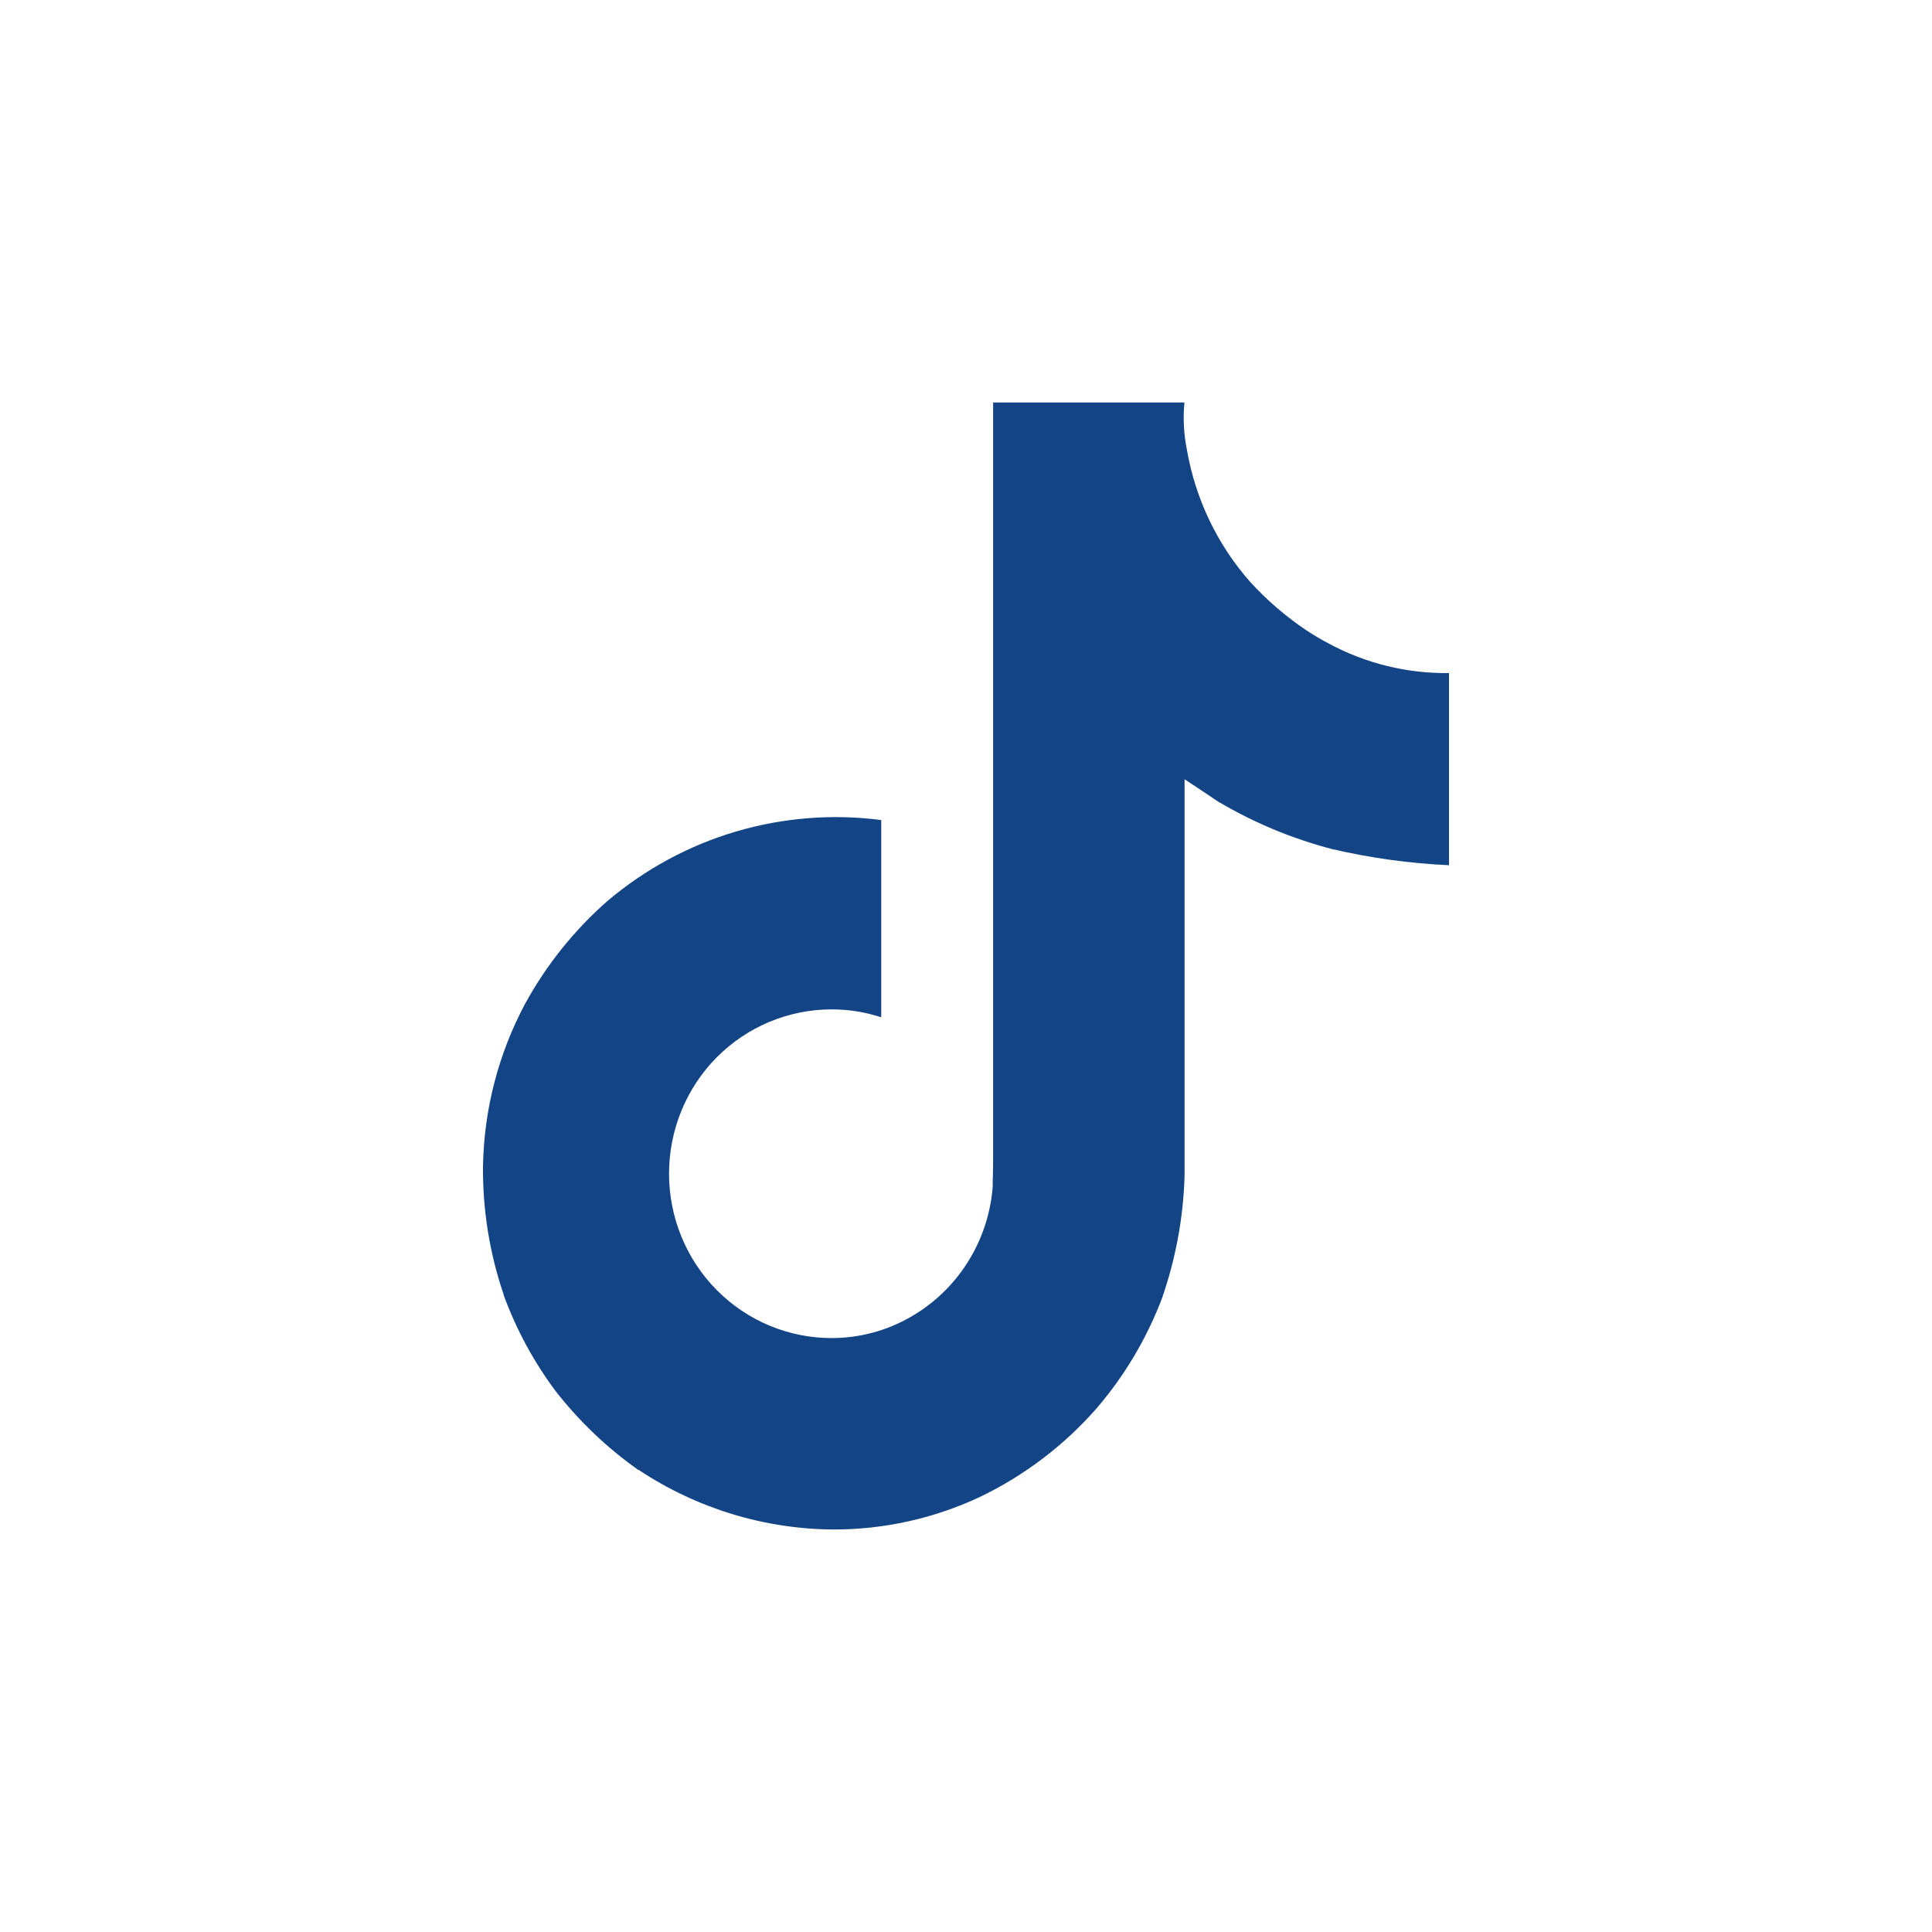 <svg width="24" height="24" viewBox="0 0 24 24" fill="none" xmlns="http://www.w3.org/2000/svg">
<rect width="24" height="24" fill="white"/>
<path d="M16.506 7.994C16.412 7.945 16.321 7.891 16.233 7.833C15.977 7.662 15.742 7.46 15.533 7.232C15.123 6.769 14.85 6.199 14.744 5.586C14.705 5.393 14.695 5.196 14.713 5H12.337V14.297C12.337 14.422 12.337 14.545 12.332 14.667V14.712C12.333 14.719 12.333 14.726 12.332 14.733V14.739C12.307 15.072 12.2 15.395 12.023 15.677C11.845 15.96 11.602 16.194 11.313 16.359C11.014 16.532 10.675 16.622 10.33 16.622C9.794 16.622 9.281 16.407 8.902 16.024C8.523 15.641 8.311 15.121 8.311 14.58C8.311 14.039 8.523 13.519 8.902 13.136C9.281 12.754 9.794 12.539 10.33 12.539C10.539 12.538 10.748 12.572 10.947 12.637V10.187C10.342 10.108 9.727 10.157 9.141 10.33C8.555 10.503 8.012 10.798 7.544 11.194C7.134 11.555 6.789 11.984 6.526 12.464C6.193 13.085 6.013 13.778 6 14.484C5.995 15.027 6.081 15.566 6.256 16.08V16.086C6.412 16.513 6.629 16.914 6.9 17.278C7.194 17.655 7.541 17.986 7.93 18.261V18.255L7.936 18.261C8.658 18.74 9.502 18.997 10.366 19C10.988 18.999 11.603 18.862 12.168 18.598C12.725 18.331 13.223 17.953 13.631 17.485C13.97 17.088 14.239 16.635 14.428 16.146C14.602 15.653 14.699 15.136 14.715 14.613V9.68C14.744 9.697 15.128 9.955 15.128 9.955C15.571 10.218 16.048 10.417 16.545 10.547C17.023 10.658 17.51 10.726 18 10.748V8.361C17.479 8.368 16.965 8.242 16.506 7.994Z" fill="#124486"/>
</svg>
